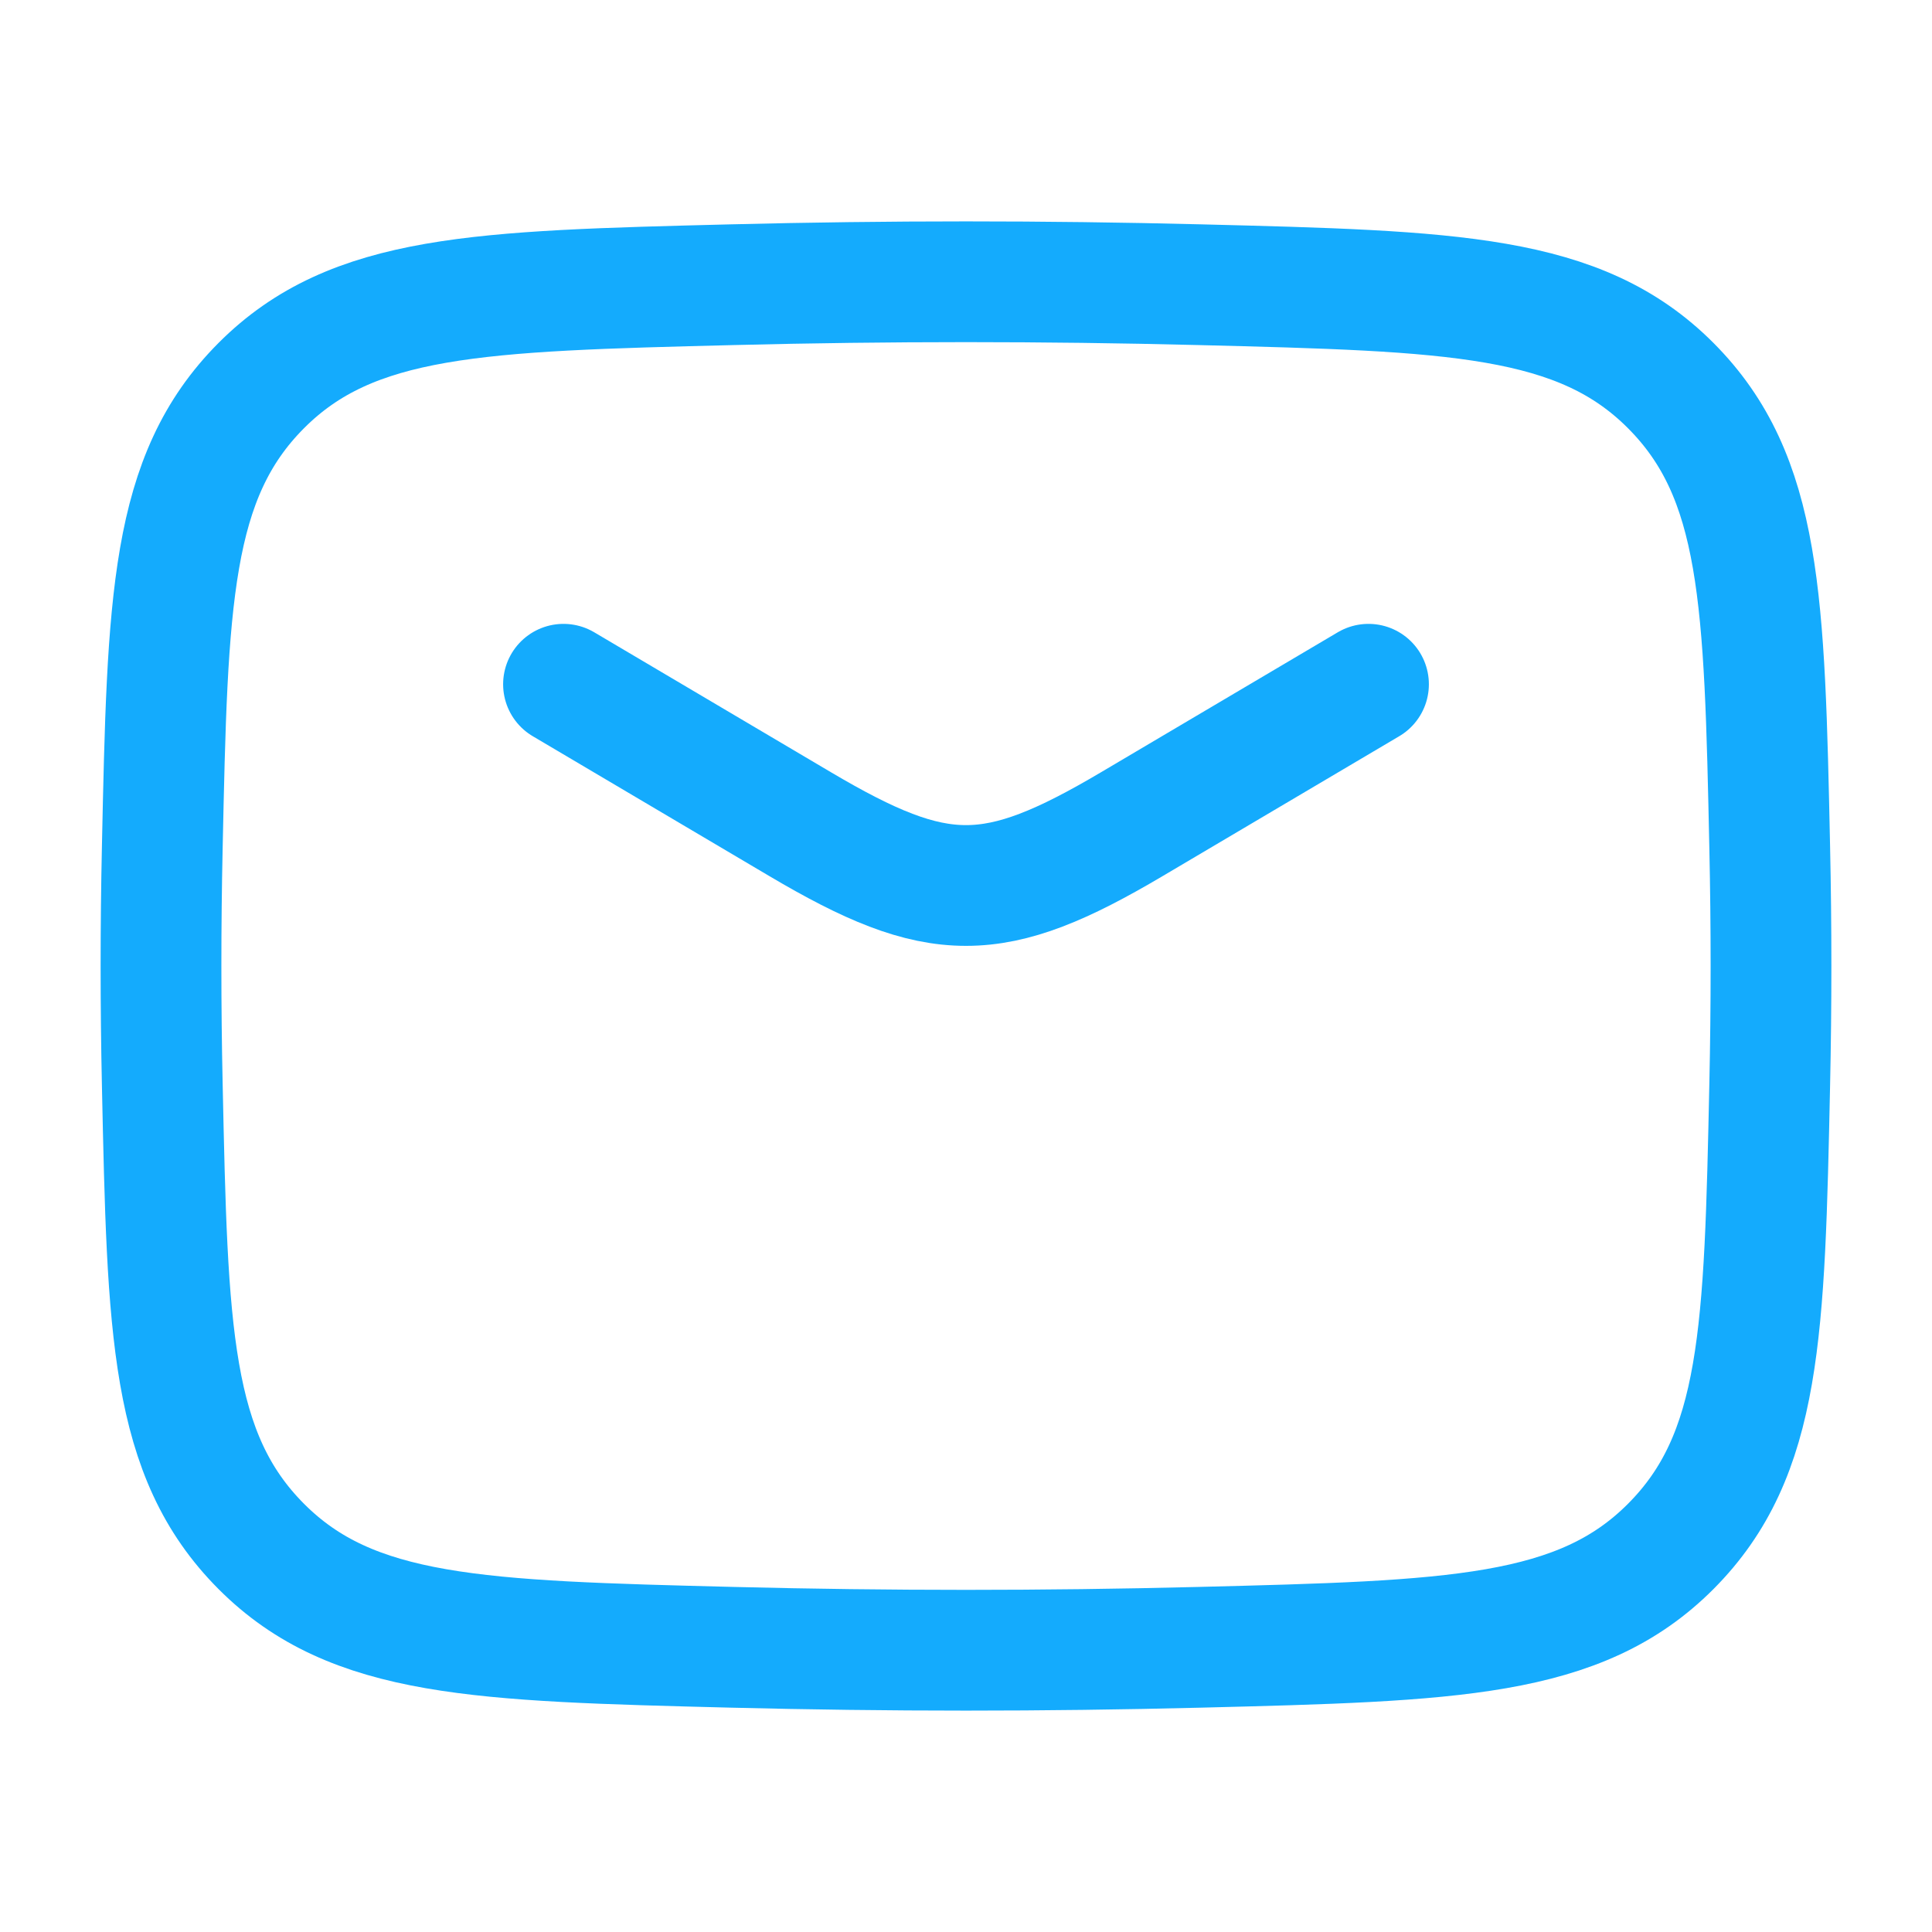 <svg width="36" height="36" viewBox="0 0 36 36" fill="none" xmlns="http://www.w3.org/2000/svg">
<path d="M10.5 12.75L14.913 15.359C17.486 16.88 18.514 16.88 21.087 15.359L25.5 12.75" stroke="#14ABFD" stroke-width="2.25" stroke-linecap="round" stroke-linejoin="round"/>
<path d="M3.024 20.213C3.122 24.812 3.171 27.111 4.867 28.814C6.564 30.517 8.925 30.576 13.648 30.695C16.559 30.768 19.441 30.768 22.352 30.695C27.075 30.576 29.436 30.517 31.133 28.814C32.829 27.111 32.878 24.812 32.976 20.213C33.008 18.735 33.008 17.265 32.976 15.787C32.878 11.188 32.829 8.889 31.133 7.186C29.436 5.483 27.075 5.424 22.352 5.305C19.441 5.232 16.559 5.232 13.648 5.305C8.925 5.423 6.564 5.483 4.867 7.186C3.171 8.889 3.122 11.188 3.024 15.787C2.992 17.265 2.992 18.735 3.024 20.213Z" stroke="#14ABFD" stroke-width="2.25" stroke-linejoin="round"/>
</svg>
